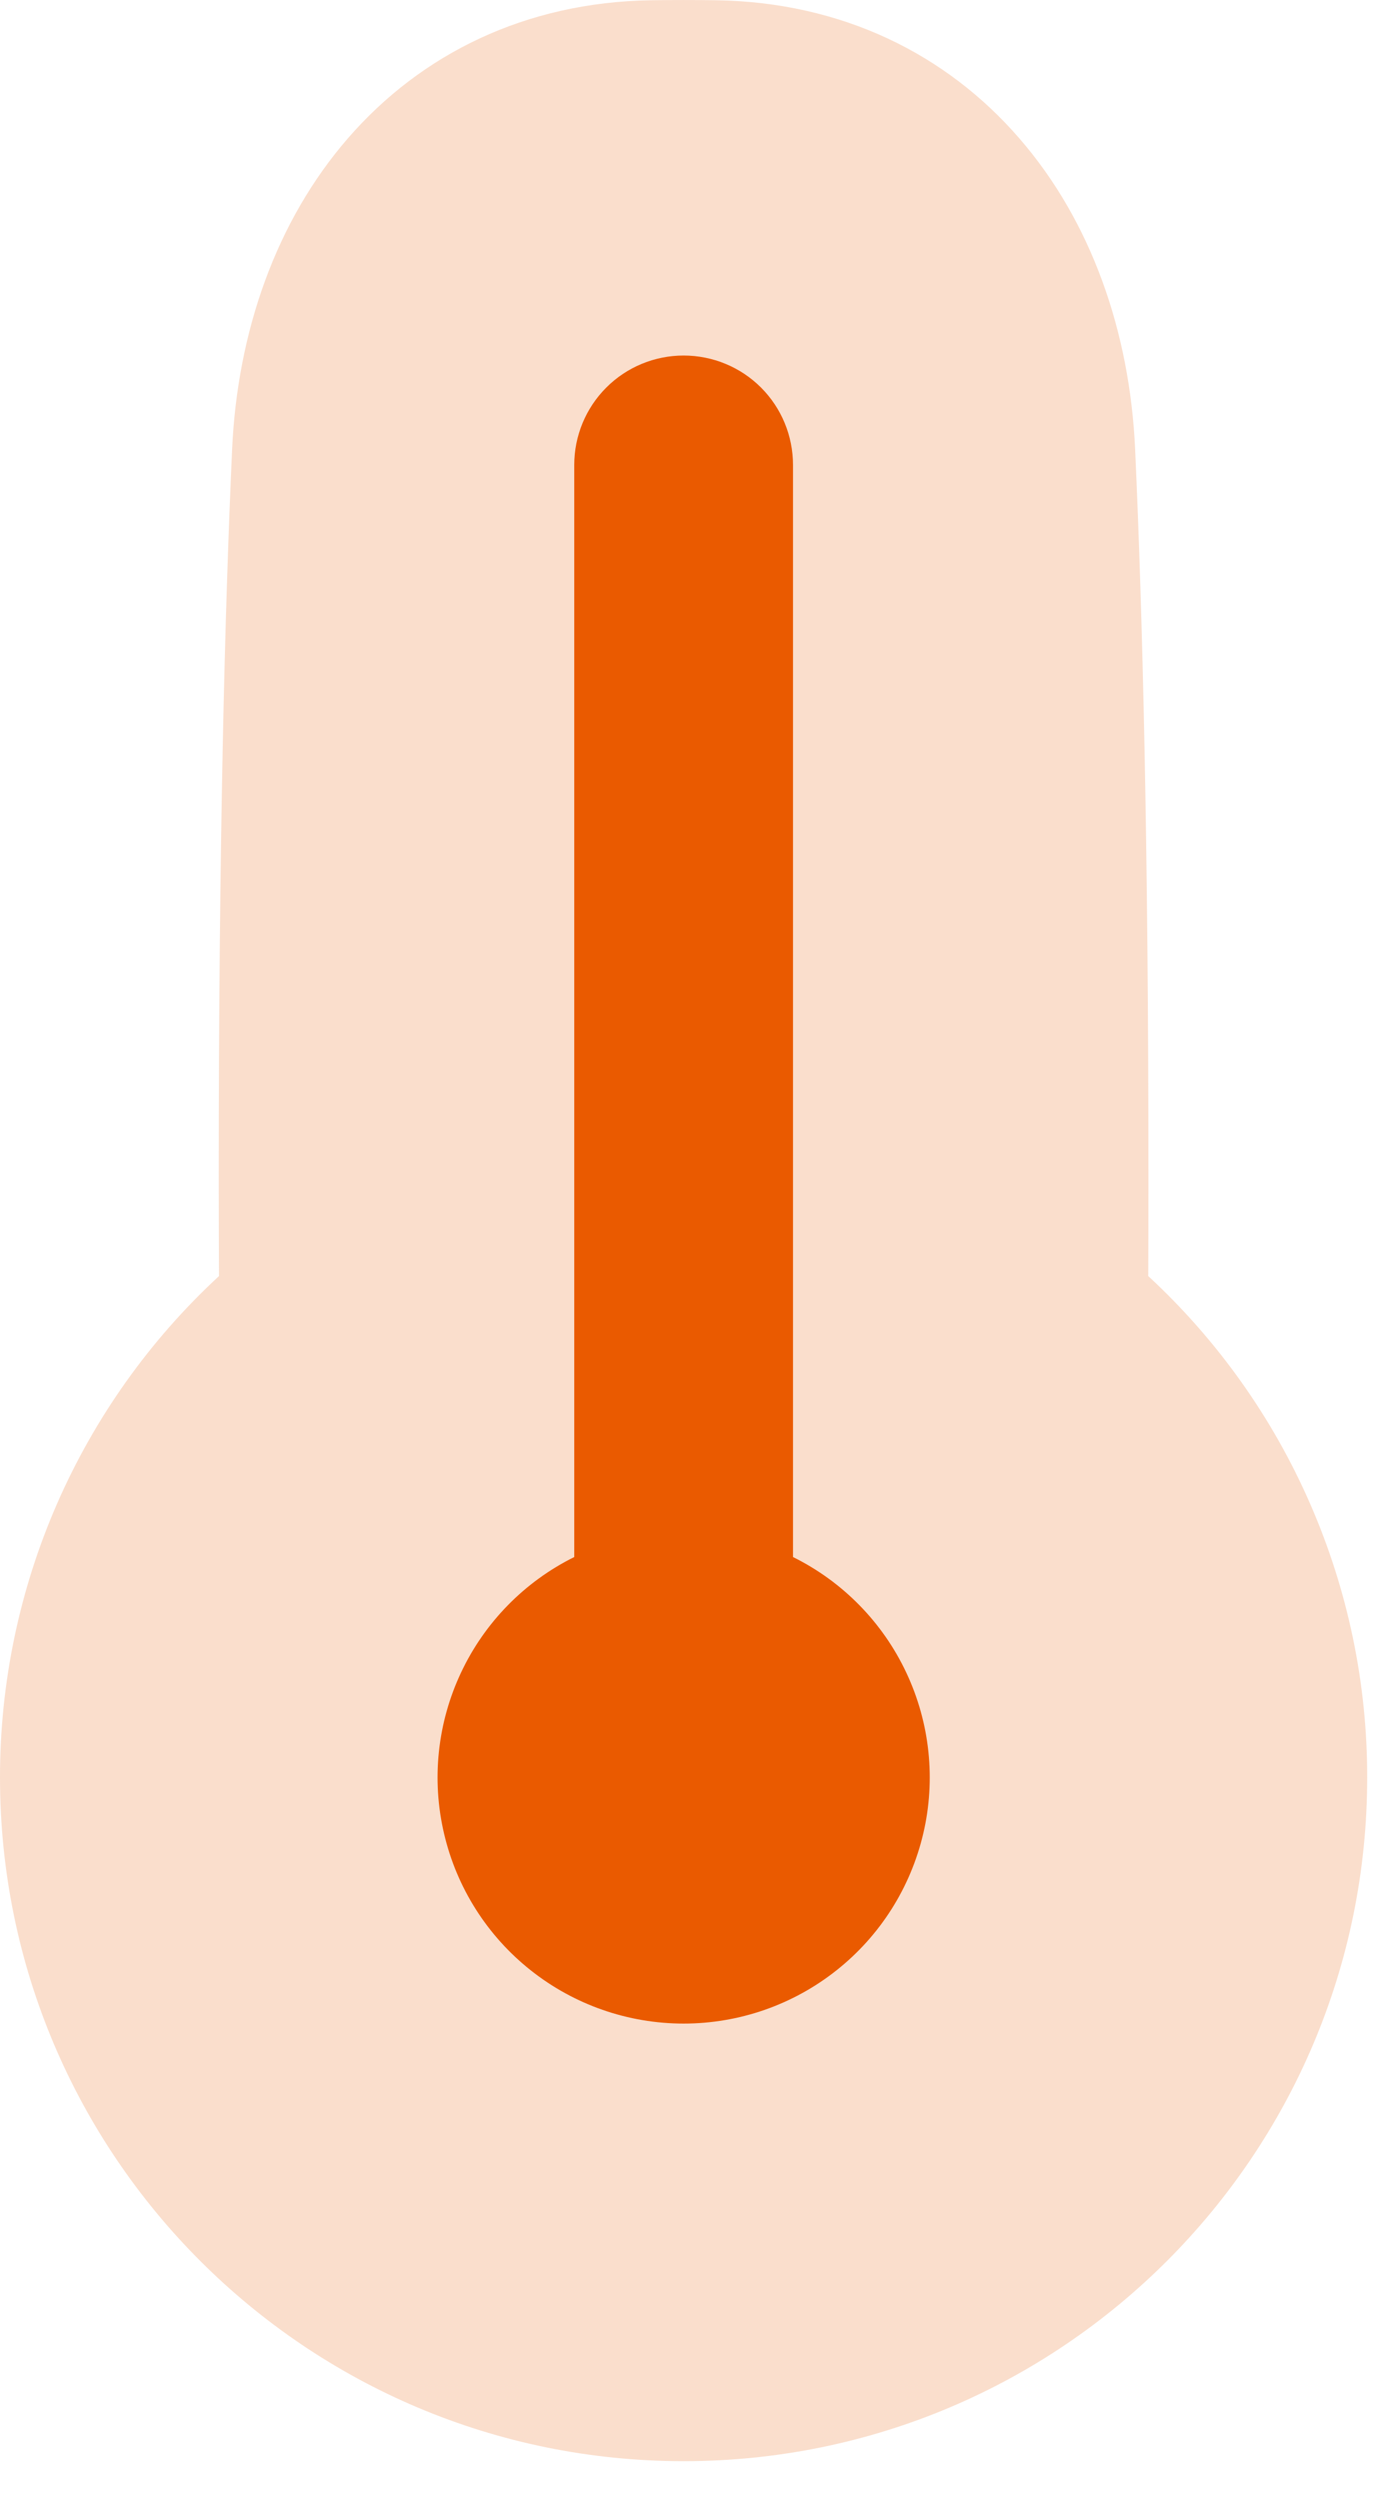 <svg xmlns="http://www.w3.org/2000/svg" width="22" height="40" viewBox="0 0 22 40" fill="none"><path fill-rule="evenodd" clip-rule="evenodd" d="M10.415 0.004C10.764 -0.001 11.112 -0.001 11.461 0.004C13.471 0.036 15.139 0.863 16.308 2.212C17.461 3.54 18.076 5.308 18.162 7.184C18.279 9.766 18.375 13.504 18.375 18.812C18.375 19.363 18.375 19.897 18.372 20.415C19.478 21.438 20.361 22.679 20.963 24.06C21.566 25.44 21.877 26.931 21.875 28.437C21.875 34.478 16.979 39.375 10.938 39.375C4.897 39.375 5.26128e-06 34.478 5.26128e-06 28.437C-0.001 26.931 0.309 25.44 0.912 24.059C1.515 22.679 2.397 21.438 3.504 20.415C3.502 19.897 3.5 19.363 3.5 18.812C3.5 13.504 3.597 9.766 3.714 7.184C3.8 5.308 4.415 3.54 5.567 2.212C6.737 0.864 8.405 0.036 10.415 0.004Z" fill="#EA5A00" fill-opacity="0.2"></path><path fill-rule="evenodd" clip-rule="evenodd" d="M12.688 24.91V7.438C12.688 6.973 12.504 6.528 12.176 6.2C11.848 5.872 11.402 5.688 10.938 5.688C10.474 5.688 10.029 5.872 9.701 6.2C9.373 6.528 9.188 6.973 9.188 7.438V24.91C8.393 25.304 7.754 25.956 7.376 26.76C6.998 27.563 6.902 28.471 7.105 29.335C7.307 30.2 7.796 30.971 8.492 31.522C9.188 32.074 10.05 32.374 10.938 32.374C11.826 32.374 12.688 32.074 13.384 31.522C14.08 30.971 14.569 30.2 14.772 29.335C14.975 28.471 14.879 27.563 14.501 26.76C14.123 25.956 13.484 25.304 12.688 24.91Z" fill="#EA5A00"></path></svg>